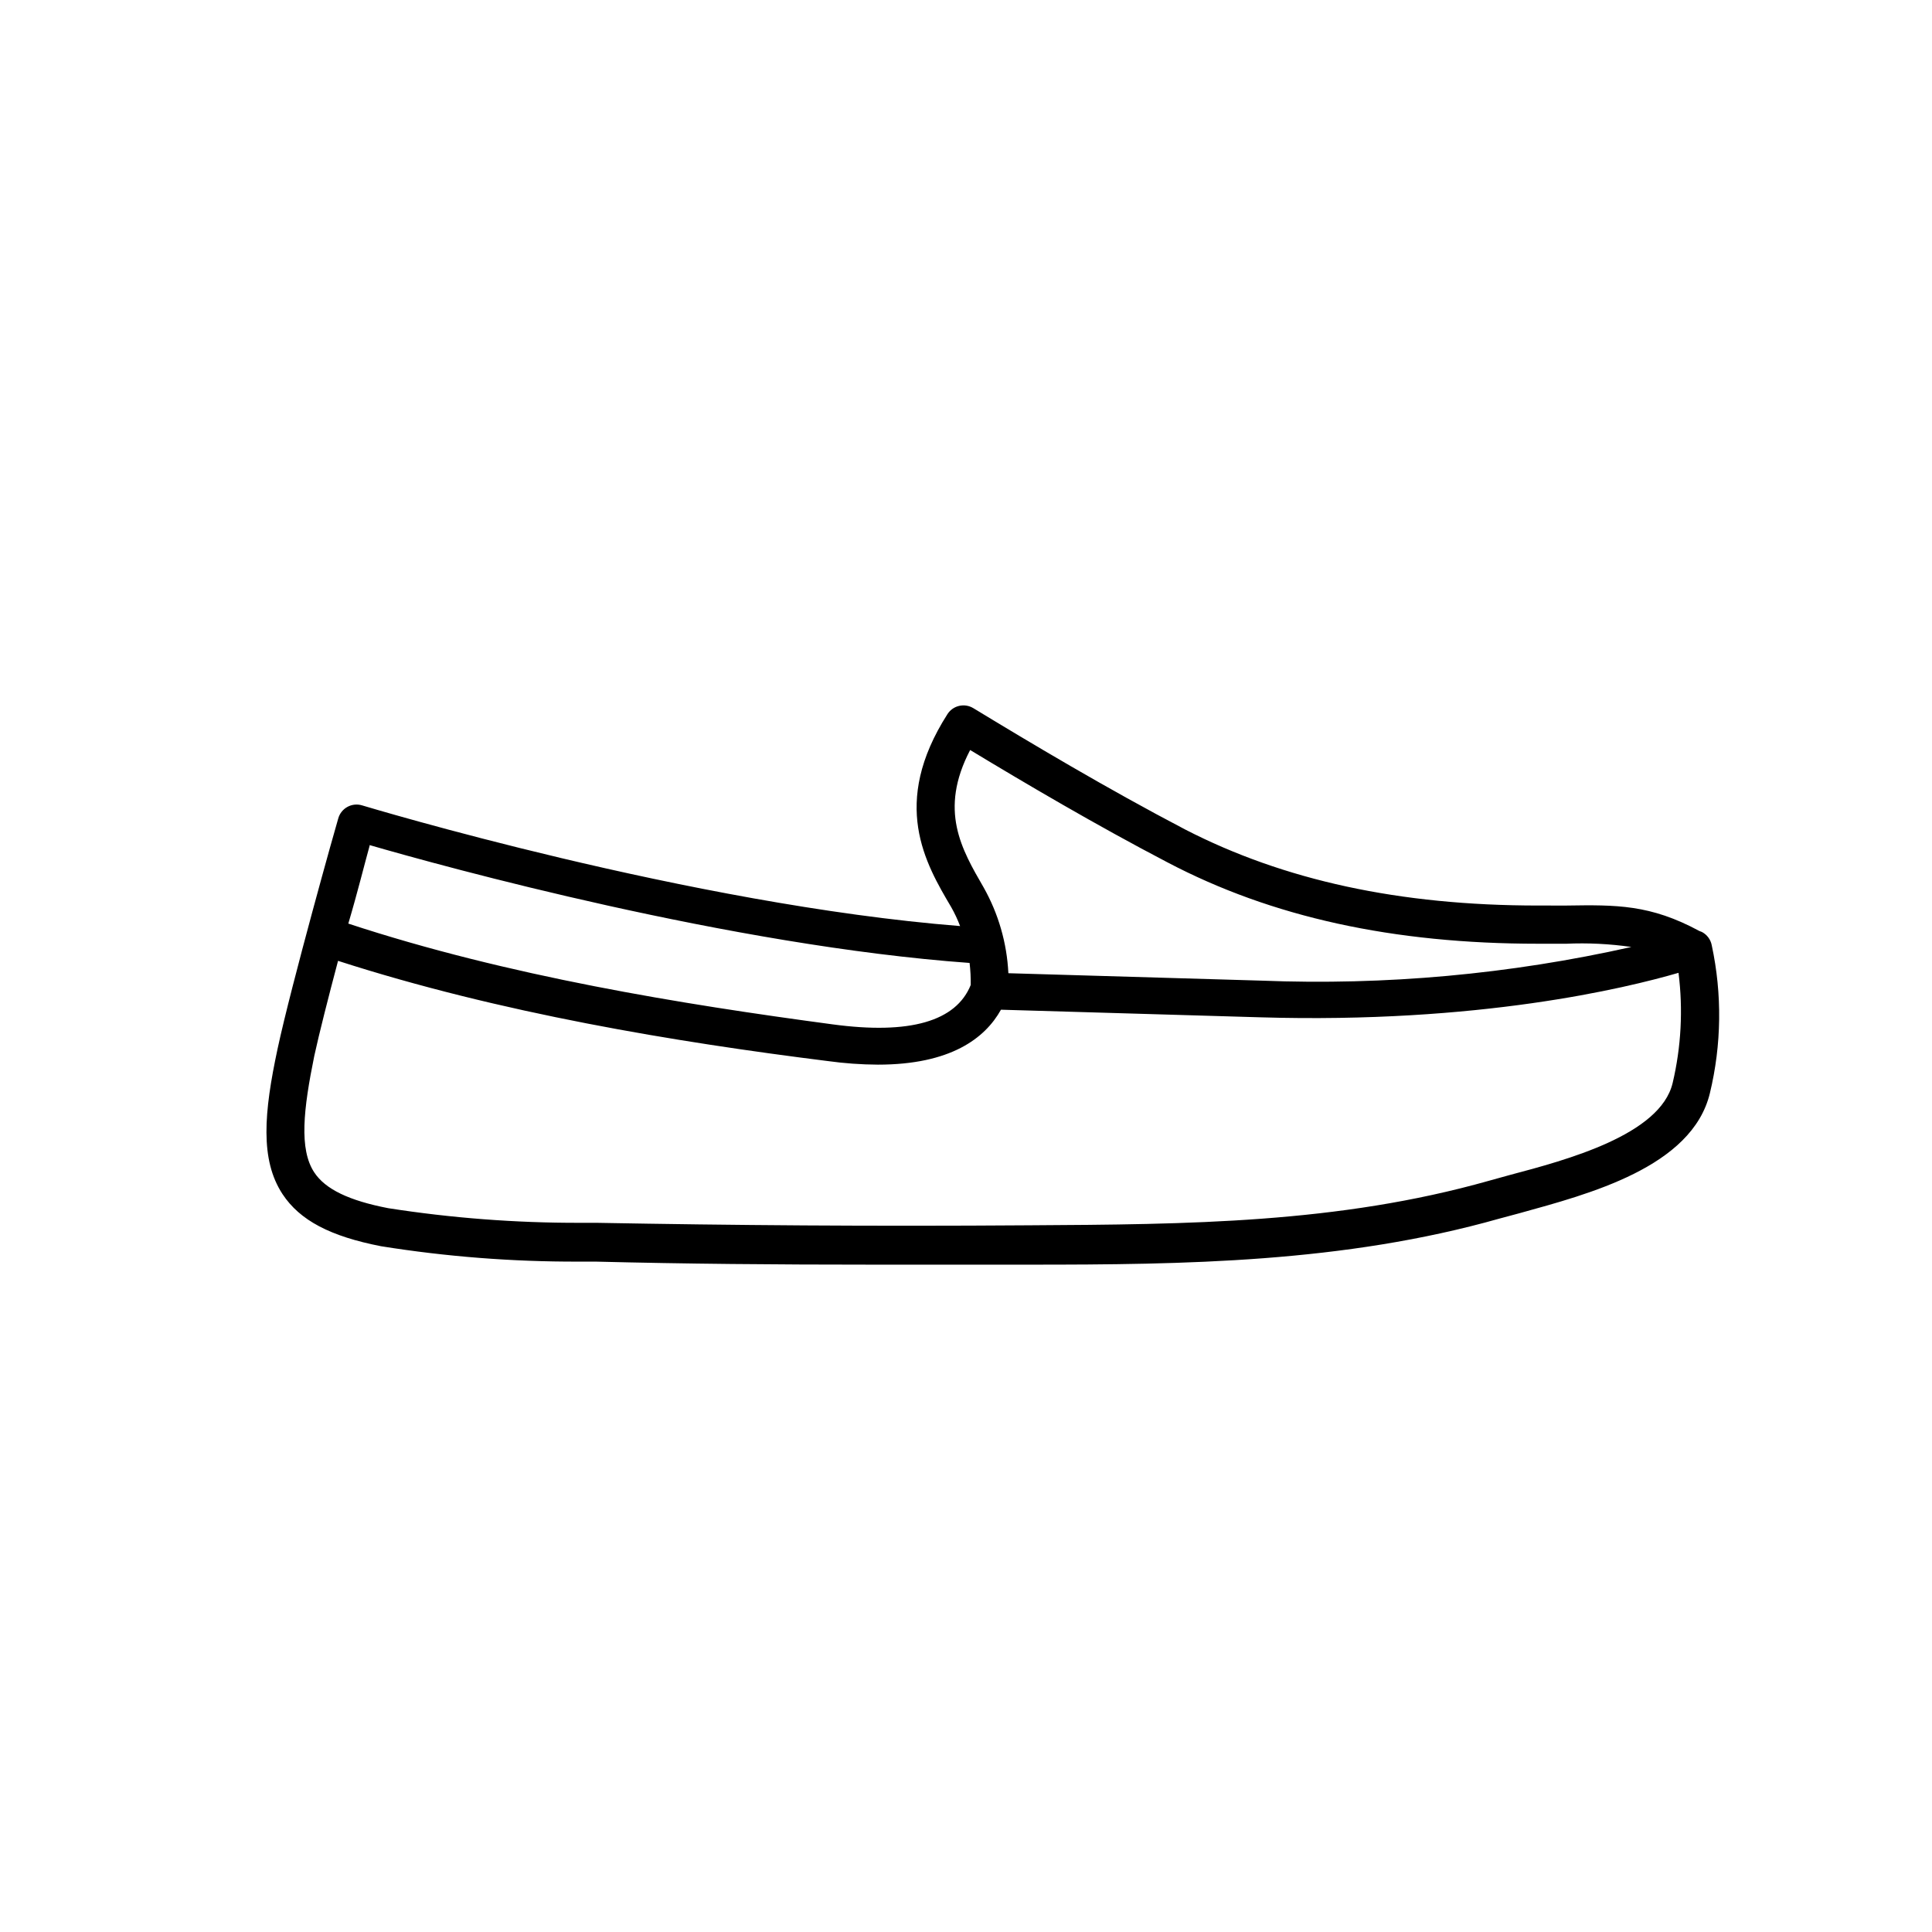 <?xml version="1.0" encoding="UTF-8"?>
<!-- The Best Svg Icon site in the world: iconSvg.co, Visit us! https://iconsvg.co -->
<svg fill="#000000" width="800px" height="800px" version="1.1" viewBox="144 144 512 512" xmlns="http://www.w3.org/2000/svg">
 <path d="m595.02 390.98-0.656-0.25c-13.047-7.055-22.016-6.953-35.266-6.75l-7.457-0.004c-36.828 0-67.41-6.699-93.559-20.152-20.707-10.832-40.859-22.871-56.125-32.145l0.004 0.004c-2.356-1.445-5.434-0.727-6.902 1.609-15.113 23.68-5.844 39.5 1.008 51.086 0.918 1.617 1.707 3.301 2.367 5.039-71.641-5.691-157.59-31.738-158.5-31.992-1.297-0.387-2.691-0.238-3.879 0.418-1.184 0.652-2.055 1.754-2.418 3.059-0.555 1.762-12.445 44.082-16.07 61.012-3.629 16.93-4.684 29.422 1.309 38.543 4.586 6.953 12.645 11.184 26.098 13.805 17.309 2.766 34.816 4.129 52.344 4.078h4.535c23.879 0.605 47.66 0.805 73.355 0.805h41.715c40.859 0 83.129-0.504 124.39-12.191l5.441-1.461c18.188-5.039 45.645-12.141 50.383-31.789 3.102-12.844 3.273-26.227 0.504-39.145-0.273-1.535-1.242-2.856-2.621-3.578zm-193.92-48.215c14.762 8.918 33.301 19.852 52.297 29.773 27.609 14.508 59.75 21.562 98.242 21.562h7.356v0.004c5.793-0.262 11.594 0.023 17.332 0.855-32.172 7.227-65.145 10.227-98.094 8.918l-67.008-1.965h0.004c-0.387-7.981-2.629-15.762-6.551-22.723-5.844-10.125-11.941-20.406-3.578-36.426zm-159.15 25.191c19.801 5.742 95.723 26.652 159 31.234 0.23 1.941 0.332 3.894 0.301 5.844-3.879 9.621-16.121 13.199-36.625 10.43-39.902-5.34-86.102-12.797-128.32-26.703 2.469-8.312 4.332-15.918 5.641-20.605zm345.31 63.074c-3.273 13.754-28.215 20.402-43.074 24.336l-5.644 1.562c-39.953 11.285-79.652 11.539-121.67 11.789-42.773 0.301-78.645 0-114.77-0.656h-4.535 0.004c-16.969 0.031-33.918-1.266-50.684-3.879-10.43-2.016-16.676-5.039-19.598-9.473-4.082-6.144-2.871-16.777 0-30.883 1.309-5.996 3.727-15.516 6.297-25.191 42.977 13.855 89.527 21.516 129.73 26.551 4.426 0.613 8.887 0.934 13.352 0.957 19.195 0 28.363-6.953 32.598-14.559l68.719 2.016c57.938 1.715 96.781-7.707 110.84-11.789 1.23 9.754 0.703 19.652-1.562 29.219z"/>
</svg>